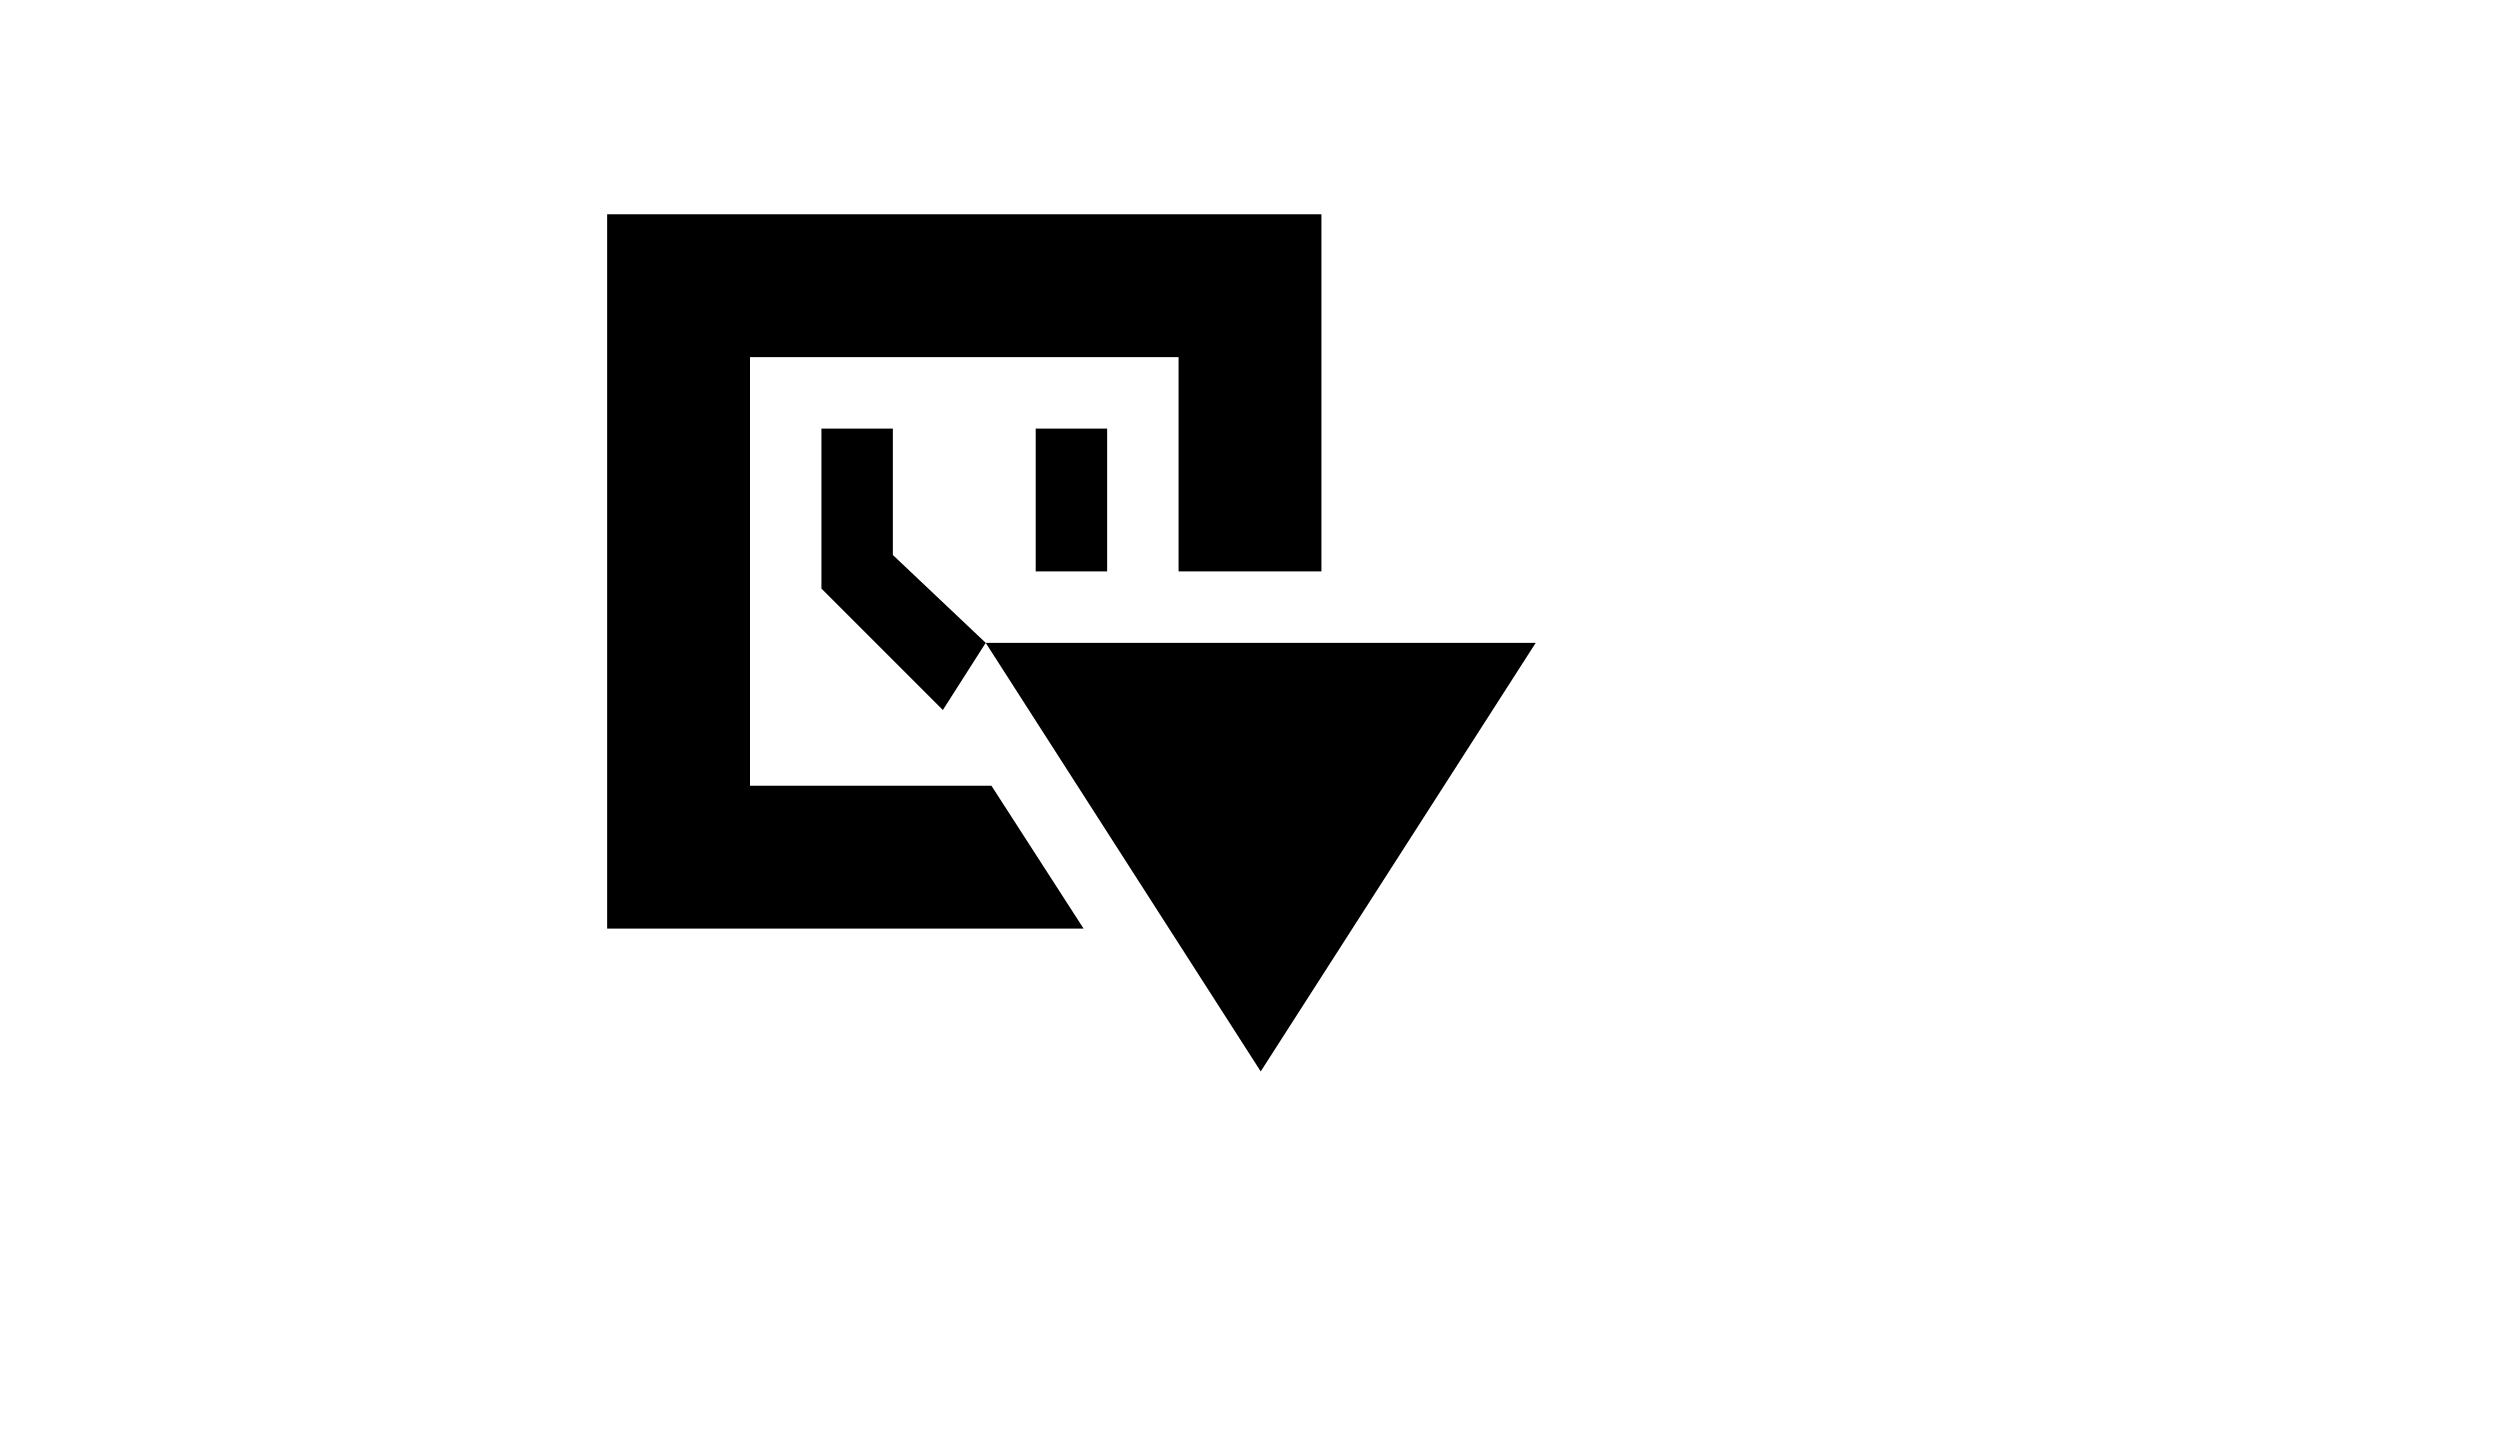 <svg xmlns="http://www.w3.org/2000/svg" version="1.1" xmlns:xlink="http://www.w3.org/1999/xlink" width="100%" height="100%" id="svgWorkerArea" viewBox="-25 -25 875 500" xmlns:idraw="https://idraw.muisca.co" style="background: white;"><defs id="defsdoc"><pattern id="patternBool" x="0" y="0" width="10" height="10" patternUnits="userSpaceOnUse" patternTransform="rotate(35)"><circle cx="5" cy="5" r="4" style="stroke: none;fill: #ff000070;"></circle></pattern></defs><g id="fileImp-718557368" class="cosito"><path id="pathImp-512570010" class="grouped" d="M320 200C320 200 416.25 350 416.25 350 416.25 350 512.5 200 512.5 200 512.5 200 320 200 320 200M237.5 250C237.5 250 237.5 100 237.5 100 237.5 100 387.5 100 387.5 100 387.5 100 387.5 175 387.5 175 387.5 175 437.5 175 437.5 175 437.5 175 437.5 50 437.5 50 437.5 50 187.5 50 187.5 50 187.5 50 187.5 300 187.5 300 187.5 300 354.25 300 354.25 300 354.25 300 322 250 322 250 322 250 237.5 250 237.5 250M362.5 175C362.5 175 362.5 125 362.5 125 362.5 125 337.5 125 337.5 125 337.5 125 337.5 175 337.5 175 337.5 175 362.5 175 362.5 175M262.5 125C262.5 125 262.5 181 262.5 181 262.5 181 305 223.5 305 223.5 305 223.5 320 200 320 200 320 200 287.5 169.25 287.5 169.25 287.5 169.25 287.5 125 287.5 125 287.5 125 262.5 125 262.5 125"></path></g></svg>